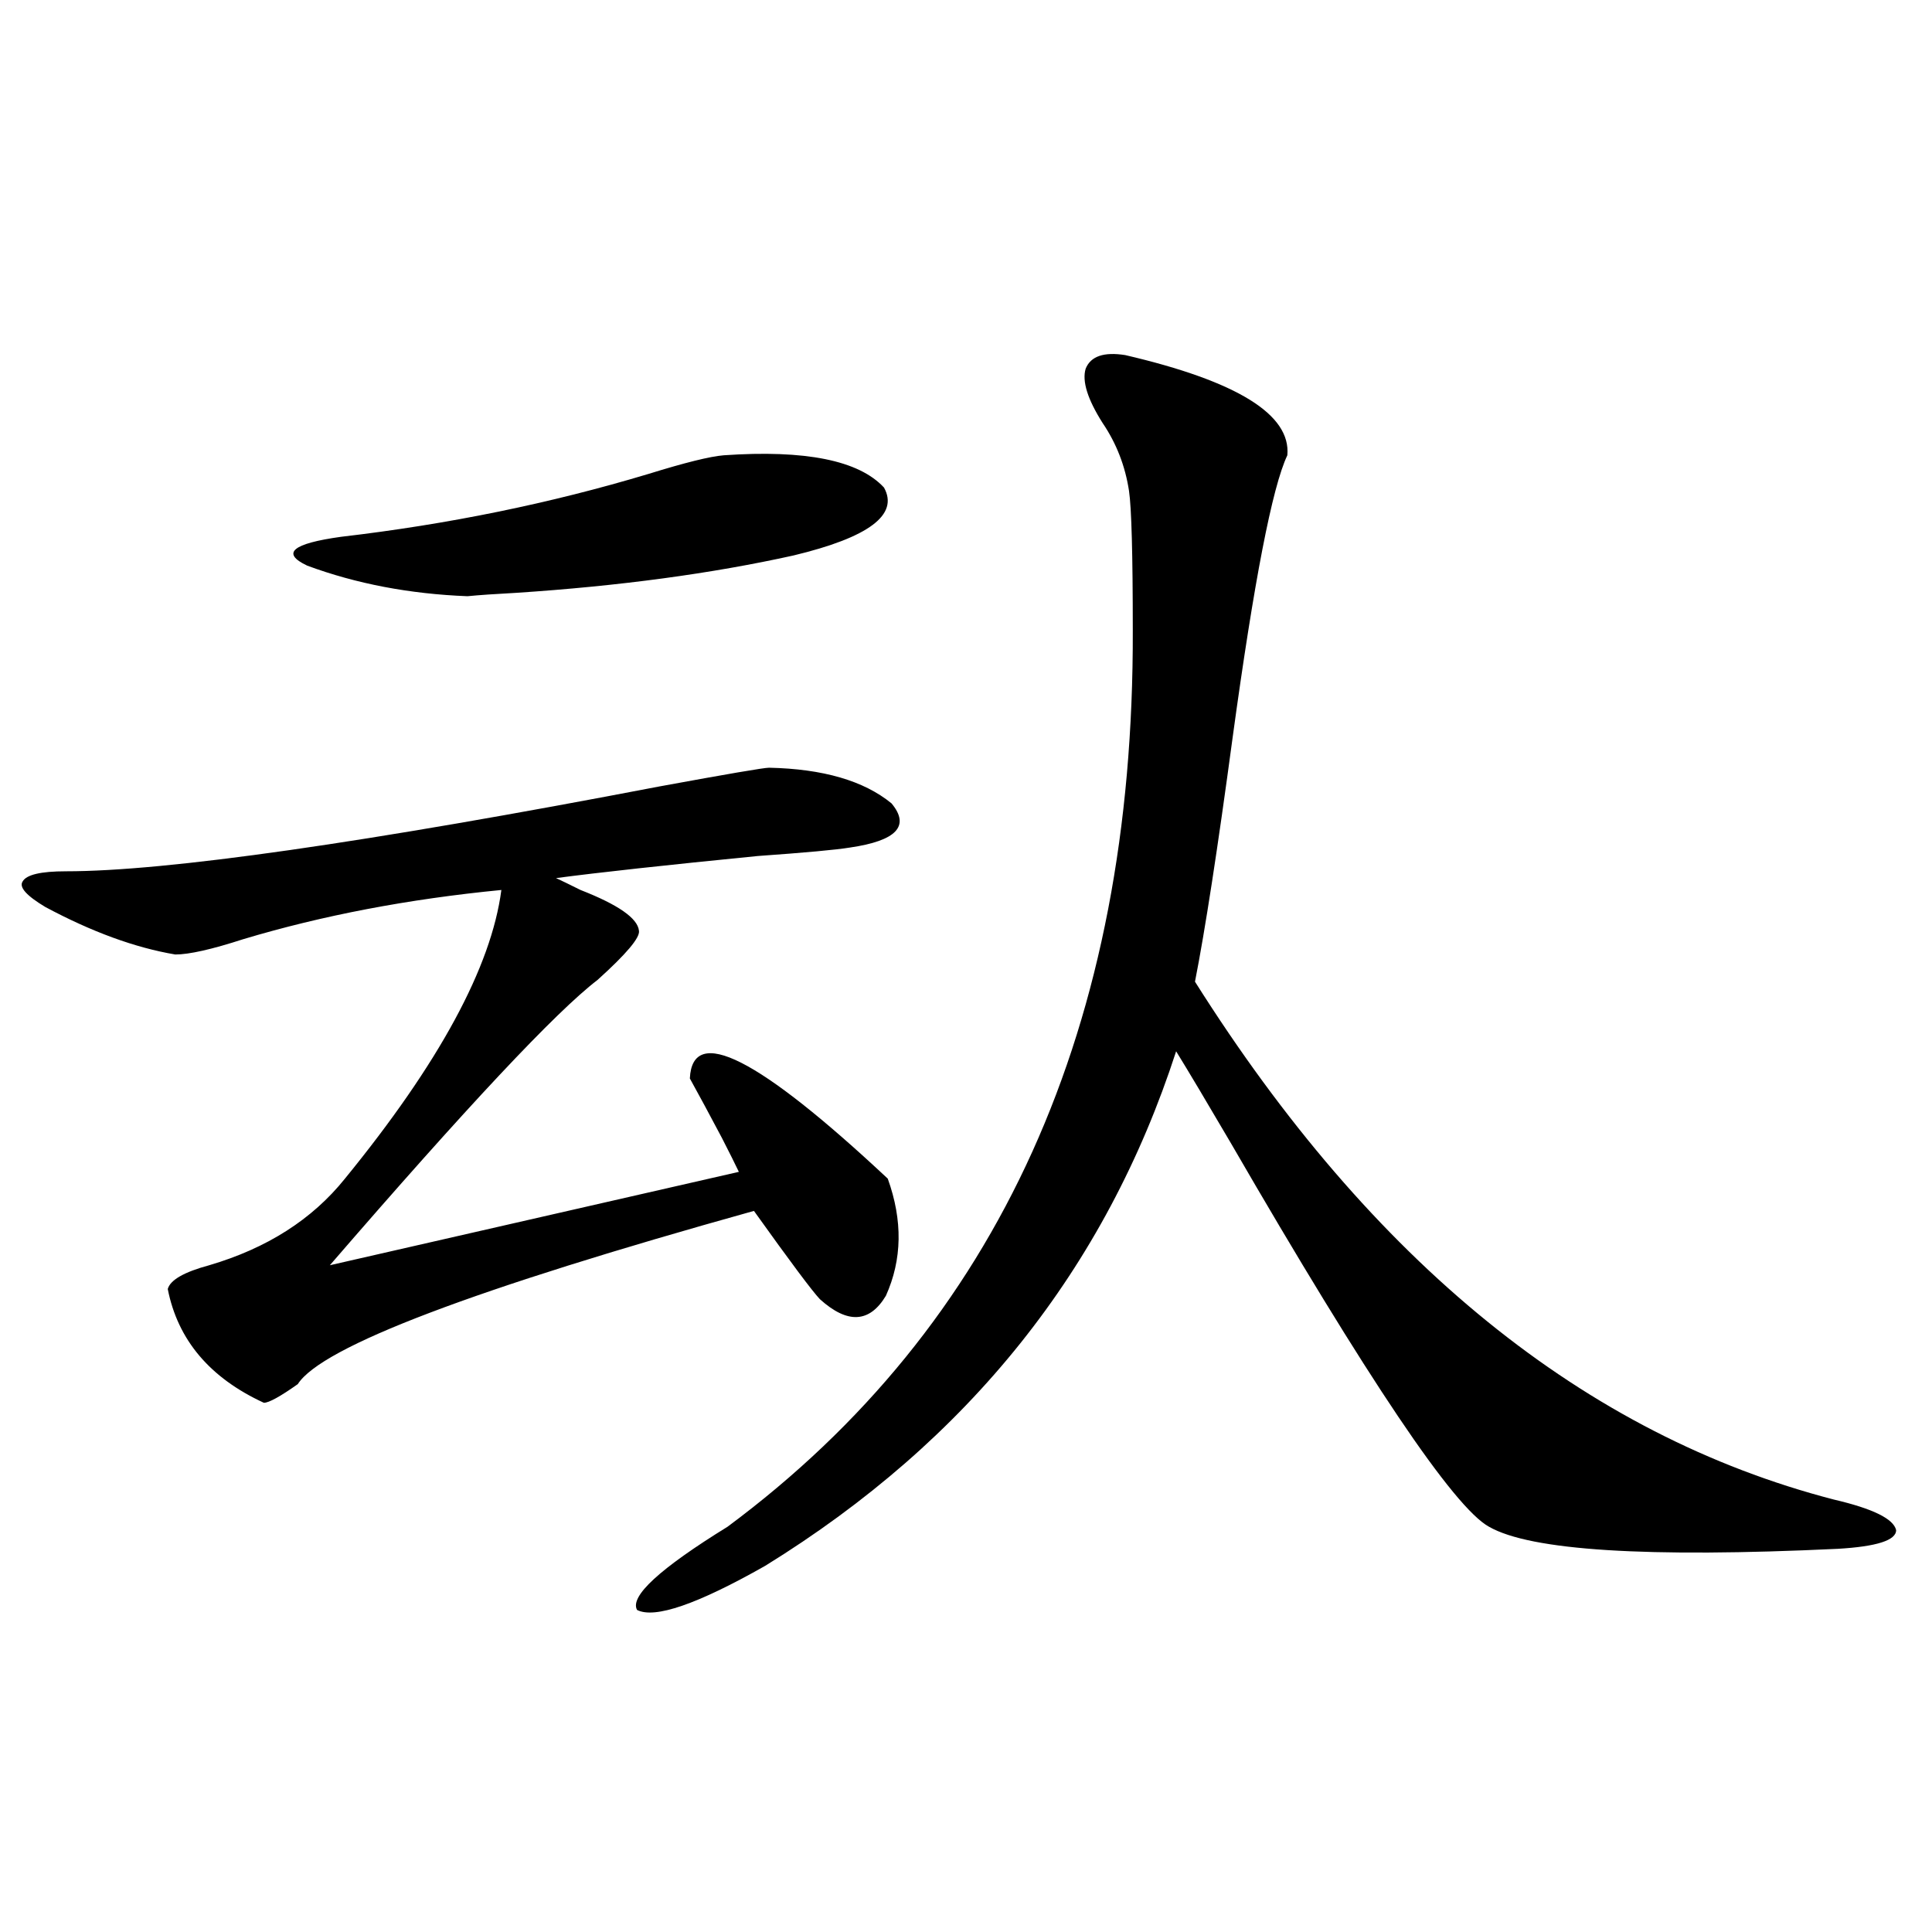 <?xml version="1.0" encoding="utf-8"?>
<!-- Generator: Adobe Illustrator 16.0.0, SVG Export Plug-In . SVG Version: 6.00 Build 0)  -->
<!DOCTYPE svg PUBLIC "-//W3C//DTD SVG 1.1//EN" "http://www.w3.org/Graphics/SVG/1.1/DTD/svg11.dtd">
<svg version="1.1" id="图层_1" xmlns="http://www.w3.org/2000/svg" xmlns:xlink="http://www.w3.org/1999/xlink" x="0px" y="0px"
	 width="1000px" height="1000px" viewBox="0 0 1000 1000" enable-background="new 0 0 1000 1000" xml:space="preserve">
<path d="M398.04,397.371c27.957,0.591,49.099,6.743,63.413,18.457c9.756,11.728,2.591,19.336-21.463,22.852
	c-7.165,1.181-23.094,2.637-47.804,4.395c-47.484,4.696-82.285,8.501-104.388,11.426c2.591,1.181,6.829,3.228,12.683,6.152
	c19.512,7.622,29.588,14.653,30.243,21.094c0.64,3.516-6.509,12.017-21.463,25.488c-21.463,16.411-67.651,65.63-138.533,147.656
	l211.702-48.34c-1.951-4.093-4.878-9.956-8.78-17.578c-6.509-12.305-12.042-22.55-16.585-30.762
	c1.296-28.125,35.441-10.835,102.437,51.855c7.805,21.685,7.469,41.899-0.976,60.645c-8.46,14.063-19.847,14.653-34.146,1.758
	c-3.902-4.093-15.289-19.336-34.146-45.703c-145.042,40.43-223.745,70.313-236.092,89.648c-9.116,6.454-14.969,9.668-17.561,9.668
	c-27.972-12.882-44.557-32.52-49.755-58.887c1.296-4.683,8.445-8.789,21.463-12.305c29.908-8.789,53.322-23.73,70.242-44.824
	c48.779-59.766,75.76-109.562,80.974-149.414c-48.139,4.696-92.681,13.184-133.655,25.488c-16.265,5.273-27.972,7.91-35.121,7.91
	c-20.823-3.516-43.261-11.714-67.315-24.609c-9.756-5.851-13.658-10.245-11.707-13.184c1.951-3.516,9.42-5.273,22.438-5.273
	c52.026,0,154.463-14.64,307.31-43.945C376.577,400.599,395.433,397.371,398.04,397.371z M374.625,235.652
	c42.27-2.925,69.907,2.637,82.925,16.699c7.805,14.063-7.805,25.79-46.828,35.156c-42.286,9.38-90.089,15.82-143.411,19.336
	c-11.067,0.591-19.512,1.181-25.365,1.758c-29.923-1.167-57.56-6.44-82.925-15.82c-13.658-6.44-7.805-11.426,17.561-14.941
	c55.273-6.44,108.29-17.276,159.021-32.52C354.458,239.47,367.461,236.243,374.625,235.652z M582.425,183.797
	c57.88,13.485,85.852,30.762,83.9,51.855c-7.805,16.411-17.24,65.039-28.292,145.898c-7.805,58.008-14.314,100.195-19.512,126.563
	c91.705,145.321,201.946,234.668,330.724,268.066c20.152,4.696,30.883,9.97,32.194,15.82c0,5.273-10.091,8.501-30.243,9.668
	c-98.869,4.696-159.021,0.879-180.483-11.426c-18.216-9.956-62.773-76.163-133.655-198.633
	c-12.363-21.094-21.798-36.914-28.292-47.461c-36.432,112.5-107.314,201.27-212.678,266.309
	c-35.121,19.913-57.24,27.534-66.34,22.852c-3.902-7.031,11.707-21.382,46.828-43.066
	C517.061,685.954,586.968,531.267,586.328,326.18c0-39.249-0.656-63.281-1.951-72.07c-1.951-12.882-6.509-24.609-13.658-35.156
	c-7.805-12.305-10.731-21.671-8.78-28.125C564.53,184.388,571.359,182.039,582.425,183.797z"/>
</svg>
